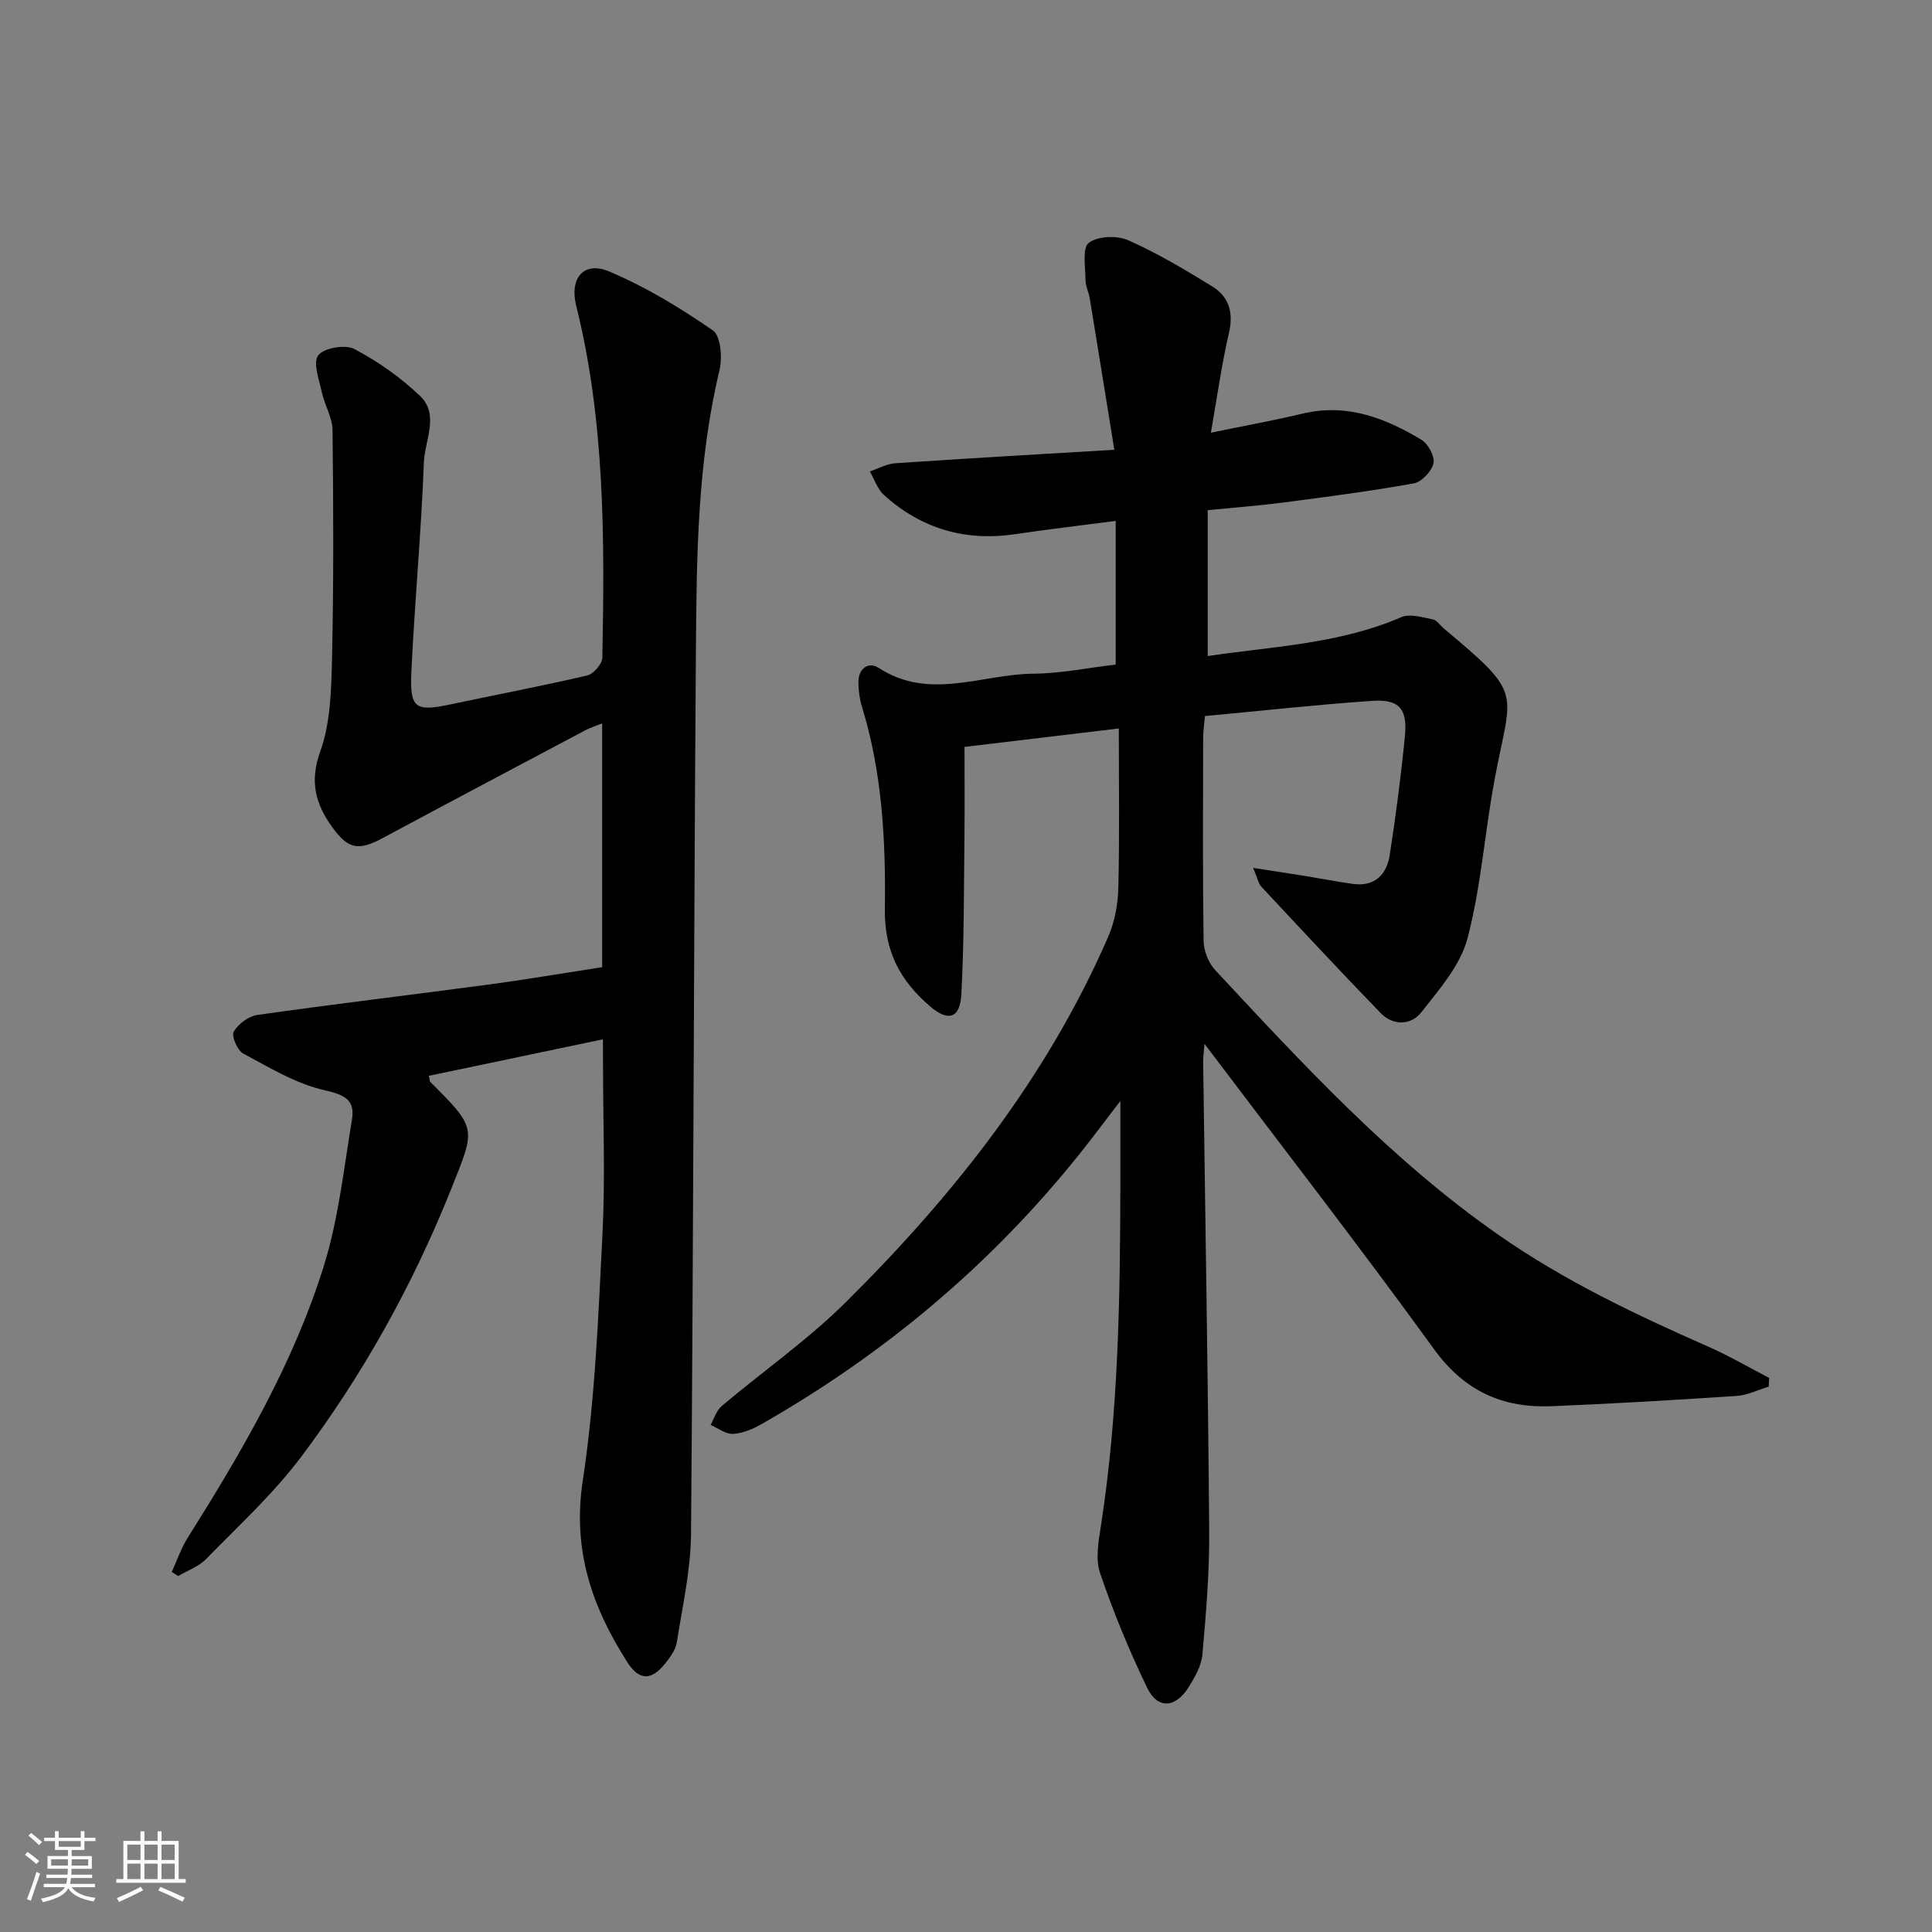 <svg enable-background="new 0 0 400 400" viewBox="0 0 400 400" xmlns="http://www.w3.org/2000/svg"><rect x="0" y="0" width="400" height="400" fill="#808080" stroke="none"/><path d="m5.17 384 .55-.58c.85.61 1.65 1.24 2.4 1.87l-.59.64c-.83-.73-1.62-1.38-2.36-1.93m1.22 9.53-.82-.34c.71-1.76 1.37-3.64 1.98-5.63.24.13.5.25.76.36-.6 1.67-1.24 3.54-1.92 5.61m-.5-13.5.57-.54c.56.44 1.31 1.06 2.26 1.87l-.65.64c-.67-.66-1.4-1.32-2.18-1.97m3.25.46h2.24v-1.36h.77v1.36h4.57v-1.36h.76v1.36h2.28v.69h-2.28v1.84h-2.64v1.26h4.18v2.64h-4.21c0 .45-.02.86-.05 1.21h4.32v.69h-4.38c-.04.34-.1.75-.19 1.22h5.15v.69h-4.82c.87 1.19 2.51 1.92 4.93 2.19-.17.31-.3.57-.37.76-2.77-.49-4.52-1.41-5.26-2.76-.56 1.26-2.3 2.23-5.24 2.9-.12-.24-.26-.48-.43-.72 2.73-.55 4.38-1.34 4.96-2.38h-4.38v-.69h4.65c.1-.38.17-.79.21-1.22h-4.32v-.69h4.4c.03-.34.05-.75.05-1.21h-4.2v-2.64h4.23v-1.26h-2.69v-1.84h-2.24zm1.46 4.46v1.29h3.45c.01-.4.02-.57.01-.53v-.32-.45h-3.46zm1.55-2.59h4.57v-1.19h-4.57zm6.11 2.59h-3.42v.77c-.01.19-.01.37-.02.53h3.44z" fill="#fafbfc"/><path d="m32.63 379.16h.82v1.98h3.54v7.89h1.46v.78h-14.37v-.78h1.46v-7.89h3.54v-1.98h.82v1.98h2.73zm-3.49 11.48.5.73c-1.61.82-3.28 1.63-5 2.42-.13-.27-.28-.55-.44-.82 1.75-.73 3.4-1.5 4.94-2.33m-2.78-5.55h2.73v-3.18h-2.73zm0 3.95h2.73v-3.2h-2.73zm3.54-3.95h2.73v-3.18h-2.73zm0 3.95h2.73v-3.2h-2.73zm7.89 4.68c-1.84-.92-3.51-1.7-5.02-2.32l.45-.73c1.89.8 3.57 1.55 5.04 2.23zm-1.62-11.81h-2.73v3.18h2.73zm-2.73 7.13h2.73v-3.2h-2.73z" fill="#fafbfc"/><g fill="#000001"><path d="m250.7 89.59c7.1-1.47 13.1-2.55 19.01-3.96 9.12-2.17 17.06.89 24.59 5.43 1.39.84 2.8 3.45 2.48 4.87-.37 1.65-2.44 3.85-4.07 4.15-8.97 1.61-18.03 2.79-27.08 3.97-4.92.64-9.87 1.01-15.59 1.57v30.21c13.4-2 27.2-2.48 40.11-8.06 1.78-.77 4.36.06 6.5.47.85.16 1.51 1.24 2.28 1.88 16.74 14.02 13.99 12.55 10.5 31.34-2.04 10.93-2.79 22.15-5.61 32.85-1.47 5.56-5.83 10.53-9.54 15.26-2.12 2.7-5.8 2.88-8.44.16-8.34-8.61-16.51-17.38-24.68-26.14-.61-.65-.78-1.72-1.71-3.91 4.24.66 7.52 1.16 10.8 1.69 3.26.53 6.51 1.17 9.79 1.63 4.55.64 7.06-1.89 7.69-5.98 1.27-8.2 2.35-16.44 3.15-24.7.54-5.59-1.23-7.59-6.75-7.22-11.42.78-22.81 2.05-34.66 3.15-.14 1.68-.37 3.11-.37 4.53-.03 14-.11 28 .09 41.99.03 2.05.99 4.55 2.38 6.05 18.27 19.62 36.43 39.31 58.62 54.81 13.61 9.51 28.39 16.53 43.47 23.17 4.32 1.9 8.42 4.31 12.62 6.48-.03.6-.06 1.2-.09 1.8-2.2.67-4.37 1.78-6.61 1.93-12.77.85-25.56 1.61-38.35 2.13-10.1.41-18.03-3.12-24.3-11.77-15.41-21.26-31.51-42.01-47.55-63.25-.09 1.22-.3 2.54-.28 3.86.43 32.3 1 64.61 1.25 96.91.07 8.56-.65 17.14-1.41 25.67-.21 2.35-1.59 4.76-2.9 6.83-2.71 4.27-6.38 4.49-8.52.07-3.72-7.7-7-15.67-9.76-23.76-.99-2.91-.33-6.56.17-9.77 3.64-23.43 3.98-47.03 4.03-70.65.01-5.31 0-10.63 0-17.34-3.3 4.29-5.79 7.65-8.4 10.91-18.29 22.89-40.33 41.39-65.74 55.91-1.84 1.05-3.97 1.98-6.02 2.11-1.51.1-3.12-1.19-4.68-1.85.74-1.32 1.2-2.98 2.28-3.89 8.51-7.19 17.74-13.63 25.63-21.44 22.36-22.15 41.75-46.61 54.42-75.77 1.34-3.09 2.01-6.69 2.09-10.08.26-10.79.1-21.6.1-33.02-11.08 1.33-21.56 2.58-31.95 3.82 0 6.17.06 12.27-.01 18.37-.13 10.95-.06 21.91-.64 32.84-.27 4.96-2.67 5.76-6.44 2.54-6.14-5.26-9.53-11.34-9.4-20.23.2-14.04-.54-28.23-4.76-41.9-.48-1.57-.68-3.27-.72-4.91-.06-2.9 2.05-4.46 4.2-3.07 10.53 6.86 21.4 1.27 32.07 1.2 5.61-.04 11.21-1.21 17-1.89 0-9.74 0-19.44 0-29.74-7.4.97-14.11 1.75-20.79 2.74-10.36 1.54-19.46-1.12-27.19-8.11-1.35-1.22-1.97-3.24-2.92-4.88 1.77-.58 3.5-1.57 5.3-1.69 14.72-1 29.44-1.84 45.32-2.79-1.8-11.11-3.42-21.21-5.08-31.3-.21-1.3-.88-2.57-.89-3.86-.01-2.67-.71-6.61.68-7.68 1.85-1.42 5.85-1.57 8.17-.54 6.03 2.67 11.76 6.1 17.4 9.57 3.42 2.1 4.42 5.35 3.48 9.51-1.5 6.41-2.41 12.97-3.77 20.77z"/><path d="m124.83 215.18c-12.48 2.62-24.25 5.09-36.05 7.56.19.74.16 1.13.35 1.31 9.73 9.69 9.31 9.52 4.3 22.07-7.95 19.91-18.27 38.46-31.09 55.52-5.75 7.65-12.94 14.25-19.67 21.14-1.53 1.57-3.85 2.38-5.8 3.53-.43-.29-.86-.57-1.3-.86 1.07-2.34 1.89-4.84 3.25-7 11.26-17.91 21.96-36.18 28.26-56.46 3.02-9.74 4.11-20.09 5.79-30.21.66-3.99-1.4-5.1-5.58-6.04-5.93-1.32-11.46-4.69-16.93-7.61-1.21-.65-2.49-3.64-1.97-4.53.92-1.6 3.08-3.21 4.91-3.47 15.93-2.26 31.91-4.16 47.86-6.29 7.7-1.03 15.37-2.34 23.51-3.6 0-16.26 0-33.17 0-50.47-1.19.48-2.4.85-3.5 1.43-13.96 7.4-27.92 14.79-41.84 22.26-5.07 2.73-7.19 2.43-10.53-2.19-3.46-4.79-4.76-9.4-2.49-15.71 2.18-6.07 2.29-13.06 2.44-19.66.34-15.61.28-31.24.1-46.85-.03-2.61-1.64-5.16-2.21-7.8-.56-2.6-1.9-6.18-.75-7.69 1.18-1.54 5.59-2.29 7.49-1.29 4.89 2.57 9.57 5.88 13.57 9.69 4.08 3.89.99 9.2.81 13.77-.55 14.45-1.9 28.86-2.59 43.3-.37 7.68.81 8.35 8.13 6.8 9.42-2 18.89-3.79 28.27-5.98 1.31-.31 3.12-2.39 3.14-3.68.47-24.46.56-48.91-5.42-72.9-1.42-5.7 1.59-9.27 6.82-7.07 7.56 3.18 14.72 7.54 21.49 12.21 1.63 1.13 1.98 5.66 1.36 8.25-4.58 19.11-4.74 38.57-4.88 58-.44 60.96-.51 121.92-1.01 182.87-.06 7.53-1.77 15.06-2.96 22.55-.24 1.54-1.37 3.04-2.39 4.32-2.84 3.58-5.39 3.56-7.81-.22-7.34-11.44-11.43-23.27-9.26-37.57 2.56-16.87 3.22-34.05 4.09-51.13.59-11.63.11-23.32.11-34.98-.02-1.59-.02-3.2-.02-5.32z"/></g></svg>